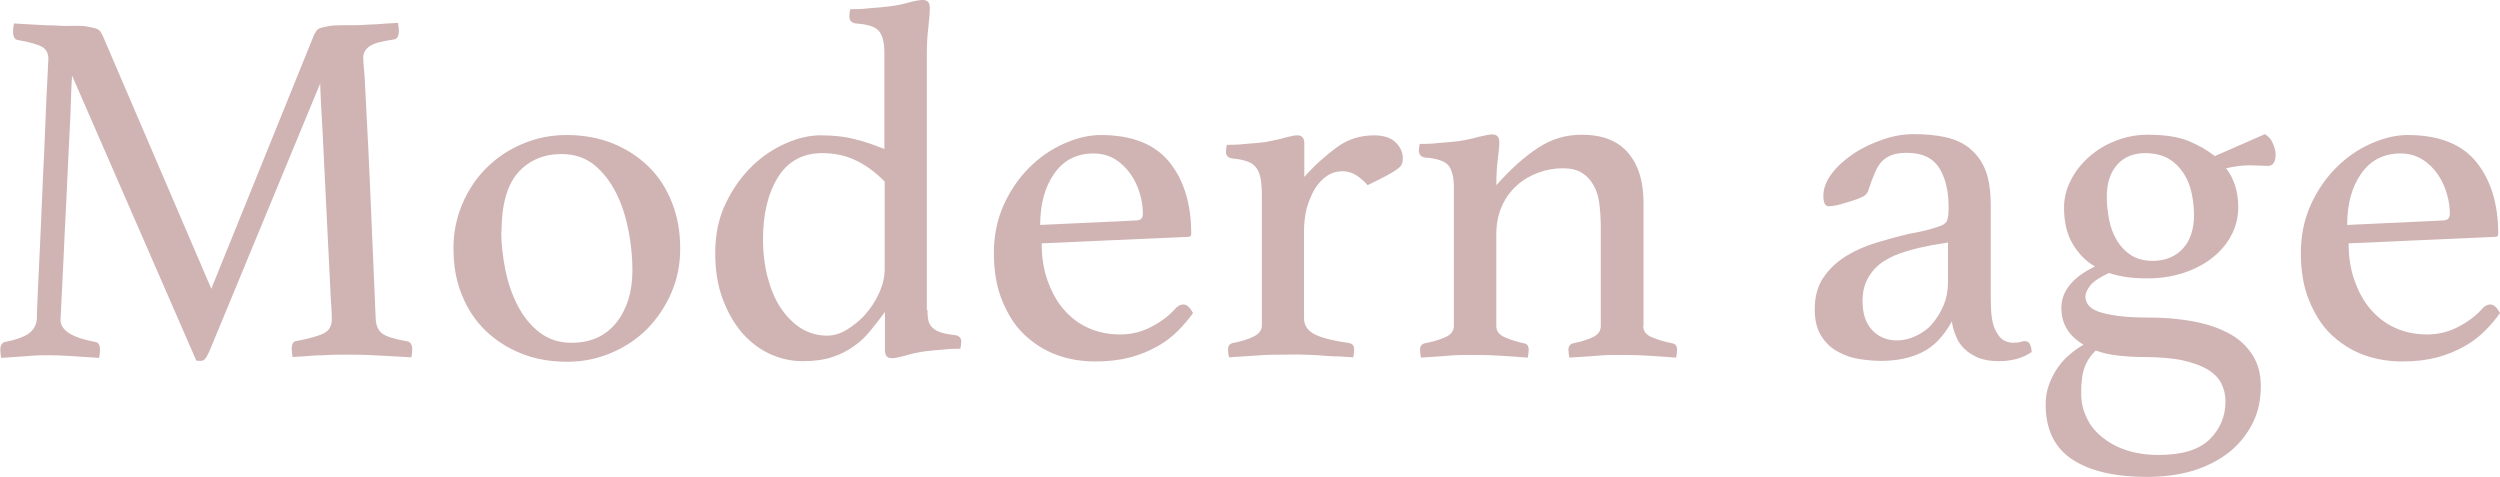 <?xml version="1.0" encoding="UTF-8"?><svg xmlns="http://www.w3.org/2000/svg" width="84.24" height="16.07" viewBox="0 0 84.24 16.07"><defs><style>.d{fill:#d0b3b3;}</style></defs><g id="a"/><g id="b"><g id="c"><g><path class="d" d="M10.58,1.18s.05-.09,.08-.14c.03-.04,.08-.08,.15-.1,.07-.02,.16-.04,.27-.06,.11-.02,.27-.03,.48-.03,.09,0,.21,0,.36,0s.31-.01,.48-.02,.34-.01,.52-.03c.18-.01,.34-.02,.49-.03,.02,.11,.03,.21,.03,.27,0,.18-.06,.28-.17,.29-.41,.06-.68,.13-.82,.23-.14,.1-.21,.23-.21,.38,0,.01,0,.16,.03,.45s.04,.78,.08,1.45,.08,1.58,.13,2.71,.11,2.53,.18,4.21c.01,.22,.09,.38,.22,.48s.42,.19,.84,.26c.06,.01,.1,.04,.13,.09,.03,.05,.04,.11,.04,.18s-.01,.16-.03,.27c-.4-.02-.76-.04-1.09-.06-.32-.02-.62-.03-.9-.03-.11,0-.26,0-.43,0s-.35,.01-.54,.02c-.19,0-.37,.01-.56,.03-.18,.01-.34,.02-.48,.03-.02-.11-.03-.21-.03-.27,0-.18,.06-.27,.17-.27,.46-.09,.77-.18,.93-.27,.17-.09,.25-.25,.25-.46,0-.03,0-.25-.03-.63-.02-.39-.04-.86-.07-1.42-.03-.56-.06-1.16-.09-1.81-.03-.65-.06-1.26-.09-1.84-.03-.58-.05-1.07-.08-1.49-.02-.42-.03-.67-.03-.76l-3.74,9.04c-.05,.1-.09,.18-.13,.23-.04,.05-.09,.08-.16,.08-.08,0-.13,0-.15-.02L2.43,2.55c-.01,.11-.03,.39-.04,.83s-.04,.96-.07,1.56c-.03,.6-.06,1.24-.09,1.92-.03,.67-.07,1.29-.09,1.86-.03,.57-.05,1.05-.07,1.44s-.03,.59-.03,.62c0,.35,.39,.6,1.16,.74,.11,.01,.17,.1,.17,.27,0,.07-.01,.16-.03,.27-.31-.02-.61-.04-.91-.06-.3-.02-.56-.03-.79-.03-.18,0-.43,0-.73,.03-.31,.02-.6,.04-.87,.06-.02-.11-.03-.21-.03-.27,0-.16,.06-.25,.17-.27,.31-.06,.56-.14,.74-.25s.29-.27,.32-.49c0-.1,.01-.39,.03-.86,.02-.47,.05-1.03,.08-1.68s.06-1.34,.09-2.07,.07-1.4,.09-2.03,.05-1.13,.07-1.54c.02-.4,.03-.61,.03-.62,0-.18-.07-.32-.21-.4-.14-.08-.41-.16-.81-.23-.11-.01-.17-.11-.17-.29,0-.07,.01-.16,.03-.27,.15,.01,.32,.02,.5,.03,.19,.01,.38,.02,.56,.03,.19,0,.37,.01,.54,.02s.31,0,.41,0c.21,0,.36,0,.48,.03,.11,.02,.21,.04,.27,.06,.07,.02,.12,.06,.15,.1,.03,.05,.05,.09,.08,.14l3.66,8.53L10.58,1.18Z"/><path class="d" d="M15.28,8.36c0-.52,.1-1.02,.3-1.49,.2-.47,.47-.87,.81-1.21s.74-.61,1.21-.81,.96-.3,1.5-.3,1.07,.09,1.54,.28c.47,.19,.87,.45,1.21,.78,.34,.33,.6,.73,.79,1.21s.28,.99,.28,1.55-.1,1.03-.3,1.5c-.2,.46-.47,.86-.81,1.21-.34,.34-.74,.61-1.21,.81s-.96,.3-1.5,.3-1.07-.09-1.54-.28c-.47-.19-.87-.45-1.21-.78-.34-.33-.6-.73-.79-1.2-.19-.47-.28-.99-.28-1.56Zm1.61-.56c0,.42,.05,.86,.14,1.3s.23,.85,.42,1.21c.19,.36,.43,.66,.73,.89,.3,.23,.65,.35,1.08,.35,.65,0,1.15-.23,1.51-.68,.36-.46,.54-1.04,.54-1.76,0-.42-.04-.86-.13-1.33-.09-.46-.22-.88-.41-1.26s-.43-.7-.73-.95c-.3-.25-.68-.38-1.12-.38-.6,0-1.09,.21-1.46,.62-.37,.42-.56,1.08-.56,1.99Z"/><path class="d" d="M31.25,10.44c0,.14,.01,.25,.03,.35,.02,.1,.07,.18,.14,.25s.16,.12,.28,.16c.12,.04,.28,.07,.47,.09,.15,.02,.22,.1,.22,.22,0,.07-.01,.15-.03,.24-.15,0-.34,0-.59,.03-.25,.02-.45,.04-.62,.06-.25,.04-.48,.09-.67,.15-.19,.05-.33,.08-.42,.08-.16,0-.24-.08-.24-.26v-1.3c-.16,.22-.32,.42-.48,.62-.16,.2-.34,.38-.56,.53-.21,.15-.45,.28-.73,.37-.27,.09-.6,.14-.99,.14s-.76-.08-1.11-.24c-.35-.16-.67-.4-.94-.71s-.49-.7-.66-1.15c-.17-.46-.25-.97-.25-1.55,0-.63,.12-1.19,.36-1.68,.24-.5,.54-.91,.89-1.25,.35-.34,.74-.59,1.15-.77,.42-.18,.8-.26,1.15-.26,.43,0,.82,.04,1.15,.13,.34,.08,.67,.2,1,.33V1.78c0-.34-.06-.58-.18-.73s-.38-.23-.78-.26c-.15-.02-.22-.1-.22-.24,0-.07,.01-.15,.03-.24,.15,0,.36,0,.62-.03,.27-.02,.49-.04,.66-.06,.27-.03,.5-.08,.71-.14,.21-.06,.36-.08,.45-.08,.16,0,.24,.08,.24,.26,0,.19-.02,.42-.05,.67s-.05,.56-.05,.92V10.44Zm-1.44-4.32c-.29-.3-.6-.53-.94-.7s-.73-.26-1.16-.26c-.66,0-1.16,.27-1.5,.82-.34,.55-.5,1.25-.5,2.1,0,.43,.05,.85,.15,1.24,.1,.39,.24,.74,.43,1.03s.42,.53,.68,.7c.27,.17,.57,.26,.9,.26,.23,0,.46-.07,.68-.21s.44-.31,.62-.52,.34-.45,.46-.72,.18-.53,.18-.79v-2.96Z"/><path class="d" d="M39.62,10.38c.08-.08,.16-.12,.26-.12,.11,0,.22,.1,.32,.29-.15,.21-.32,.41-.51,.6-.19,.19-.42,.37-.69,.52-.27,.15-.57,.28-.91,.37-.34,.09-.73,.14-1.18,.14s-.89-.07-1.3-.22c-.41-.15-.77-.38-1.09-.68s-.56-.69-.75-1.15-.28-.99-.28-1.61c0-.58,.11-1.12,.33-1.61,.22-.49,.51-.91,.86-1.26,.35-.35,.74-.62,1.17-.81,.43-.19,.84-.29,1.24-.29,1.06,0,1.83,.31,2.32,.92s.73,1.42,.73,2.41c0,.07-.03,.1-.1,.1l-4.94,.22c0,.45,.06,.86,.19,1.23s.3,.7,.53,.97,.5,.49,.83,.64c.32,.15,.69,.23,1.1,.23,.36,0,.71-.08,1.05-.26,.33-.17,.62-.39,.84-.65Zm-2.76-5.21c-.57,0-1.01,.22-1.33,.67-.32,.45-.48,1.03-.48,1.74l3.21-.15c.17,0,.25-.07,.25-.22,0-.22-.03-.44-.1-.68s-.17-.46-.31-.66-.31-.37-.52-.5c-.21-.13-.46-.2-.74-.2Z"/><path class="d" d="M46.29,4.56c.33,0,.58,.08,.74,.24,.16,.16,.24,.34,.24,.53,0,.07-.01,.13-.03,.19-.02,.06-.08,.12-.16,.18s-.21,.14-.36,.22c-.15,.08-.37,.19-.64,.32-.1-.13-.23-.23-.37-.33-.14-.09-.3-.14-.47-.14-.19,0-.37,.05-.53,.16-.16,.11-.3,.26-.41,.44-.11,.19-.2,.41-.27,.65-.06,.25-.09,.5-.09,.76v2.94c0,.25,.13,.44,.39,.56,.26,.12,.64,.21,1.13,.28,.11,.02,.17,.09,.17,.21,0,.07-.01,.16-.03,.27-.13-.01-.28-.02-.47-.03-.19,0-.38-.01-.59-.03s-.42-.02-.63-.03-.42,0-.6,0c-.31,0-.63,0-.96,.03-.33,.02-.65,.04-.94,.06-.02-.11-.03-.21-.03-.27,0-.11,.05-.18,.15-.21,.26-.05,.49-.11,.69-.21,.2-.09,.3-.22,.3-.39V6.63c0-.24-.01-.44-.04-.6-.03-.16-.08-.29-.15-.38s-.17-.17-.3-.21c-.13-.05-.3-.08-.5-.1-.15-.02-.22-.1-.22-.22,0-.07,.01-.15,.03-.24,.15,0,.36,0,.62-.03,.27-.02,.49-.04,.66-.06,.25-.05,.48-.09,.67-.15,.19-.05,.33-.08,.42-.08,.16,0,.24,.09,.24,.26v1.14c.36-.4,.73-.73,1.1-1,.37-.27,.79-.4,1.26-.4Z"/><path class="d" d="M55.37,10.99c0,.17,.1,.3,.31,.38,.21,.09,.43,.15,.68,.2,.1,.02,.15,.09,.15,.21,0,.07-.01,.16-.03,.27-.3-.02-.59-.04-.87-.06-.29-.02-.59-.03-.92-.03-.31,0-.61,0-.91,.03-.3,.02-.6,.04-.9,.06-.02-.11-.03-.21-.03-.27,0-.11,.05-.18,.15-.21,.24-.05,.46-.11,.65-.2,.19-.08,.29-.21,.29-.38v-3.35c0-.29-.02-.55-.05-.79s-.1-.45-.2-.62c-.1-.18-.23-.31-.39-.41s-.38-.15-.64-.15c-.28,0-.56,.05-.83,.15-.27,.1-.51,.24-.72,.43-.21,.19-.38,.42-.5,.69-.12,.27-.19,.59-.19,.94v3.11c0,.17,.1,.3,.3,.38,.2,.09,.41,.15,.64,.2,.1,.02,.15,.09,.15,.21,0,.07-.01,.16-.03,.27-.3-.02-.59-.04-.87-.06-.29-.02-.59-.03-.91-.03s-.65,0-.95,.03c-.3,.02-.59,.04-.87,.06-.02-.11-.03-.21-.03-.27,0-.11,.05-.18,.15-.21,.25-.05,.48-.11,.68-.2,.21-.08,.31-.22,.31-.4V6.32c0-.34-.06-.59-.18-.74-.12-.15-.38-.24-.78-.27-.15-.02-.22-.1-.22-.24,0-.06,.01-.13,.03-.22,.15,0,.36,0,.62-.03,.27-.02,.49-.04,.66-.06,.27-.04,.5-.09,.71-.15,.21-.05,.36-.08,.45-.08,.16,0,.24,.08,.24,.26,0,.16-.02,.35-.05,.57-.03,.22-.05,.52-.05,.88,.49-.55,.96-.97,1.41-1.26,.45-.3,.94-.44,1.47-.44,.69,0,1.21,.2,1.56,.61s.52,.97,.52,1.68v4.15Z"/><path class="d" d="M68.25,11.5c.13,0,.19,.12,.21,.36-.3,.21-.67,.31-1.13,.31-.25,0-.47-.04-.66-.11-.18-.08-.34-.17-.47-.3-.13-.12-.23-.27-.29-.43-.07-.16-.12-.33-.14-.5-.28,.51-.62,.86-1.02,1.05-.39,.19-.85,.28-1.36,.28-.23,0-.47-.02-.73-.06-.26-.04-.5-.12-.73-.25-.23-.12-.42-.3-.56-.53-.15-.23-.22-.53-.22-.91,0-.42,.1-.78,.3-1.07,.2-.29,.46-.53,.77-.72,.31-.19,.66-.34,1.03-.45,.37-.11,.73-.21,1.07-.29,.19-.03,.37-.07,.54-.11s.31-.08,.44-.13c.16-.04,.26-.11,.3-.19,.04-.08,.06-.23,.06-.46,0-.54-.1-.98-.31-1.32s-.57-.52-1.09-.52c-.19,0-.36,.02-.5,.07s-.25,.12-.34,.21-.17,.22-.24,.38c-.07,.16-.14,.35-.21,.56-.03,.13-.11,.22-.23,.27-.12,.06-.32,.13-.61,.21-.07,.02-.15,.05-.26,.07-.1,.02-.19,.03-.26,.03-.11,0-.17-.12-.17-.36,0-.25,.1-.5,.29-.75,.19-.25,.44-.47,.74-.67s.63-.35,.98-.47c.35-.12,.69-.18,1.01-.18,.4,0,.76,.03,1.08,.1,.32,.07,.6,.19,.83,.38s.41,.43,.53,.73,.18,.71,.18,1.2v2.94c0,.4,.01,.69,.04,.86s.07,.32,.13,.42c.08,.16,.17,.26,.27,.32,.1,.05,.2,.08,.3,.08,.13,0,.21-.01,.27-.03,.05-.02,.1-.03,.16-.03Zm-2.6-3.33l-.55,.09c-.3,.06-.59,.12-.87,.21-.28,.08-.53,.19-.75,.33-.22,.14-.39,.32-.52,.54-.13,.22-.2,.48-.2,.8,0,.43,.11,.76,.33,.99,.22,.23,.5,.34,.83,.34,.22,0,.43-.05,.64-.15s.4-.23,.55-.41,.28-.38,.38-.62c.1-.24,.15-.5,.15-.79v-1.33Z"/><path class="d" d="M70.2,11.61c-.49-.29-.74-.7-.74-1.23,0-.57,.38-1.04,1.13-1.4-.32-.19-.57-.45-.76-.78-.19-.33-.28-.73-.28-1.21,0-.32,.08-.63,.23-.92,.15-.3,.36-.56,.62-.79,.26-.23,.56-.41,.9-.54,.34-.13,.69-.2,1.07-.2,.57,0,1.03,.07,1.37,.21s.64,.31,.89,.51l1.69-.74c.13,.08,.22,.19,.27,.32s.09,.25,.09,.37c0,.25-.09,.38-.26,.38l-.62-.02c-.22,0-.48,.03-.79,.1,.27,.35,.41,.79,.41,1.3,0,.35-.08,.68-.24,.97-.16,.3-.38,.55-.65,.76-.27,.21-.6,.38-.97,.5-.38,.12-.77,.18-1.2,.18-.24,0-.47-.01-.68-.04-.22-.03-.42-.08-.62-.14-.3,.14-.5,.27-.62,.41-.11,.14-.17,.27-.17,.39,0,.09,.03,.18,.09,.27,.06,.08,.16,.16,.32,.22s.37,.11,.65,.15c.28,.04,.63,.06,1.07,.06,.51,0,1,.04,1.45,.12,.46,.08,.86,.21,1.21,.39,.35,.18,.62,.42,.82,.72,.2,.3,.3,.66,.3,1.08,0,.47-.09,.89-.28,1.26s-.45,.7-.79,.97-.74,.47-1.21,.62c-.47,.14-.99,.21-1.55,.21-1.07,0-1.91-.19-2.51-.58-.6-.39-.91-1.01-.91-1.86,0-.25,.04-.48,.12-.69s.18-.4,.3-.57,.26-.32,.41-.44c.15-.13,.3-.23,.44-.31Zm.41,.21c-.27,.26-.43,.59-.46,.99-.01,.09-.02,.18-.02,.27v.29c.01,.24,.07,.48,.19,.72,.11,.24,.28,.45,.5,.63,.22,.18,.48,.33,.8,.44,.32,.11,.69,.17,1.11,.17,.79,0,1.36-.17,1.72-.52,.36-.35,.54-.78,.54-1.29,0-.22-.05-.42-.14-.6-.09-.18-.25-.34-.46-.47-.22-.13-.5-.23-.85-.31-.35-.07-.79-.11-1.32-.11-.3,0-.58-.02-.86-.05-.28-.03-.53-.09-.74-.17Zm1.93-3.03c.42,0,.76-.14,1.01-.41,.25-.27,.38-.65,.38-1.13,0-.25-.03-.5-.08-.74s-.14-.47-.27-.67-.29-.36-.5-.49c-.21-.12-.48-.19-.79-.19-.4,0-.72,.13-.95,.39-.23,.26-.35,.62-.35,1.08,0,.26,.03,.52,.08,.78,.05,.26,.14,.49,.26,.69s.28,.37,.48,.5c.2,.13,.45,.19,.74,.19Z"/><path class="d" d="M83.66,10.38c.08-.08,.16-.12,.26-.12,.11,0,.22,.1,.32,.29-.15,.21-.32,.41-.51,.6-.19,.19-.42,.37-.69,.52-.27,.15-.57,.28-.91,.37-.34,.09-.73,.14-1.18,.14s-.89-.07-1.3-.22c-.41-.15-.77-.38-1.09-.68s-.56-.69-.75-1.15-.28-.99-.28-1.61c0-.58,.11-1.12,.33-1.61,.22-.49,.51-.91,.86-1.26,.35-.35,.74-.62,1.17-.81,.43-.19,.84-.29,1.24-.29,1.06,0,1.83,.31,2.32,.92s.73,1.42,.73,2.41c0,.07-.03,.1-.1,.1l-4.94,.22c0,.45,.06,.86,.19,1.23s.3,.7,.53,.97,.5,.49,.83,.64c.32,.15,.69,.23,1.1,.23,.36,0,.71-.08,1.05-.26,.33-.17,.62-.39,.84-.65Zm-2.76-5.21c-.57,0-1.01,.22-1.33,.67-.32,.45-.48,1.03-.48,1.74l3.21-.15c.17,0,.25-.07,.25-.22,0-.22-.03-.44-.1-.68s-.17-.46-.31-.66-.31-.37-.52-.5c-.21-.13-.46-.2-.74-.2Z"/></g></g></g></svg>
